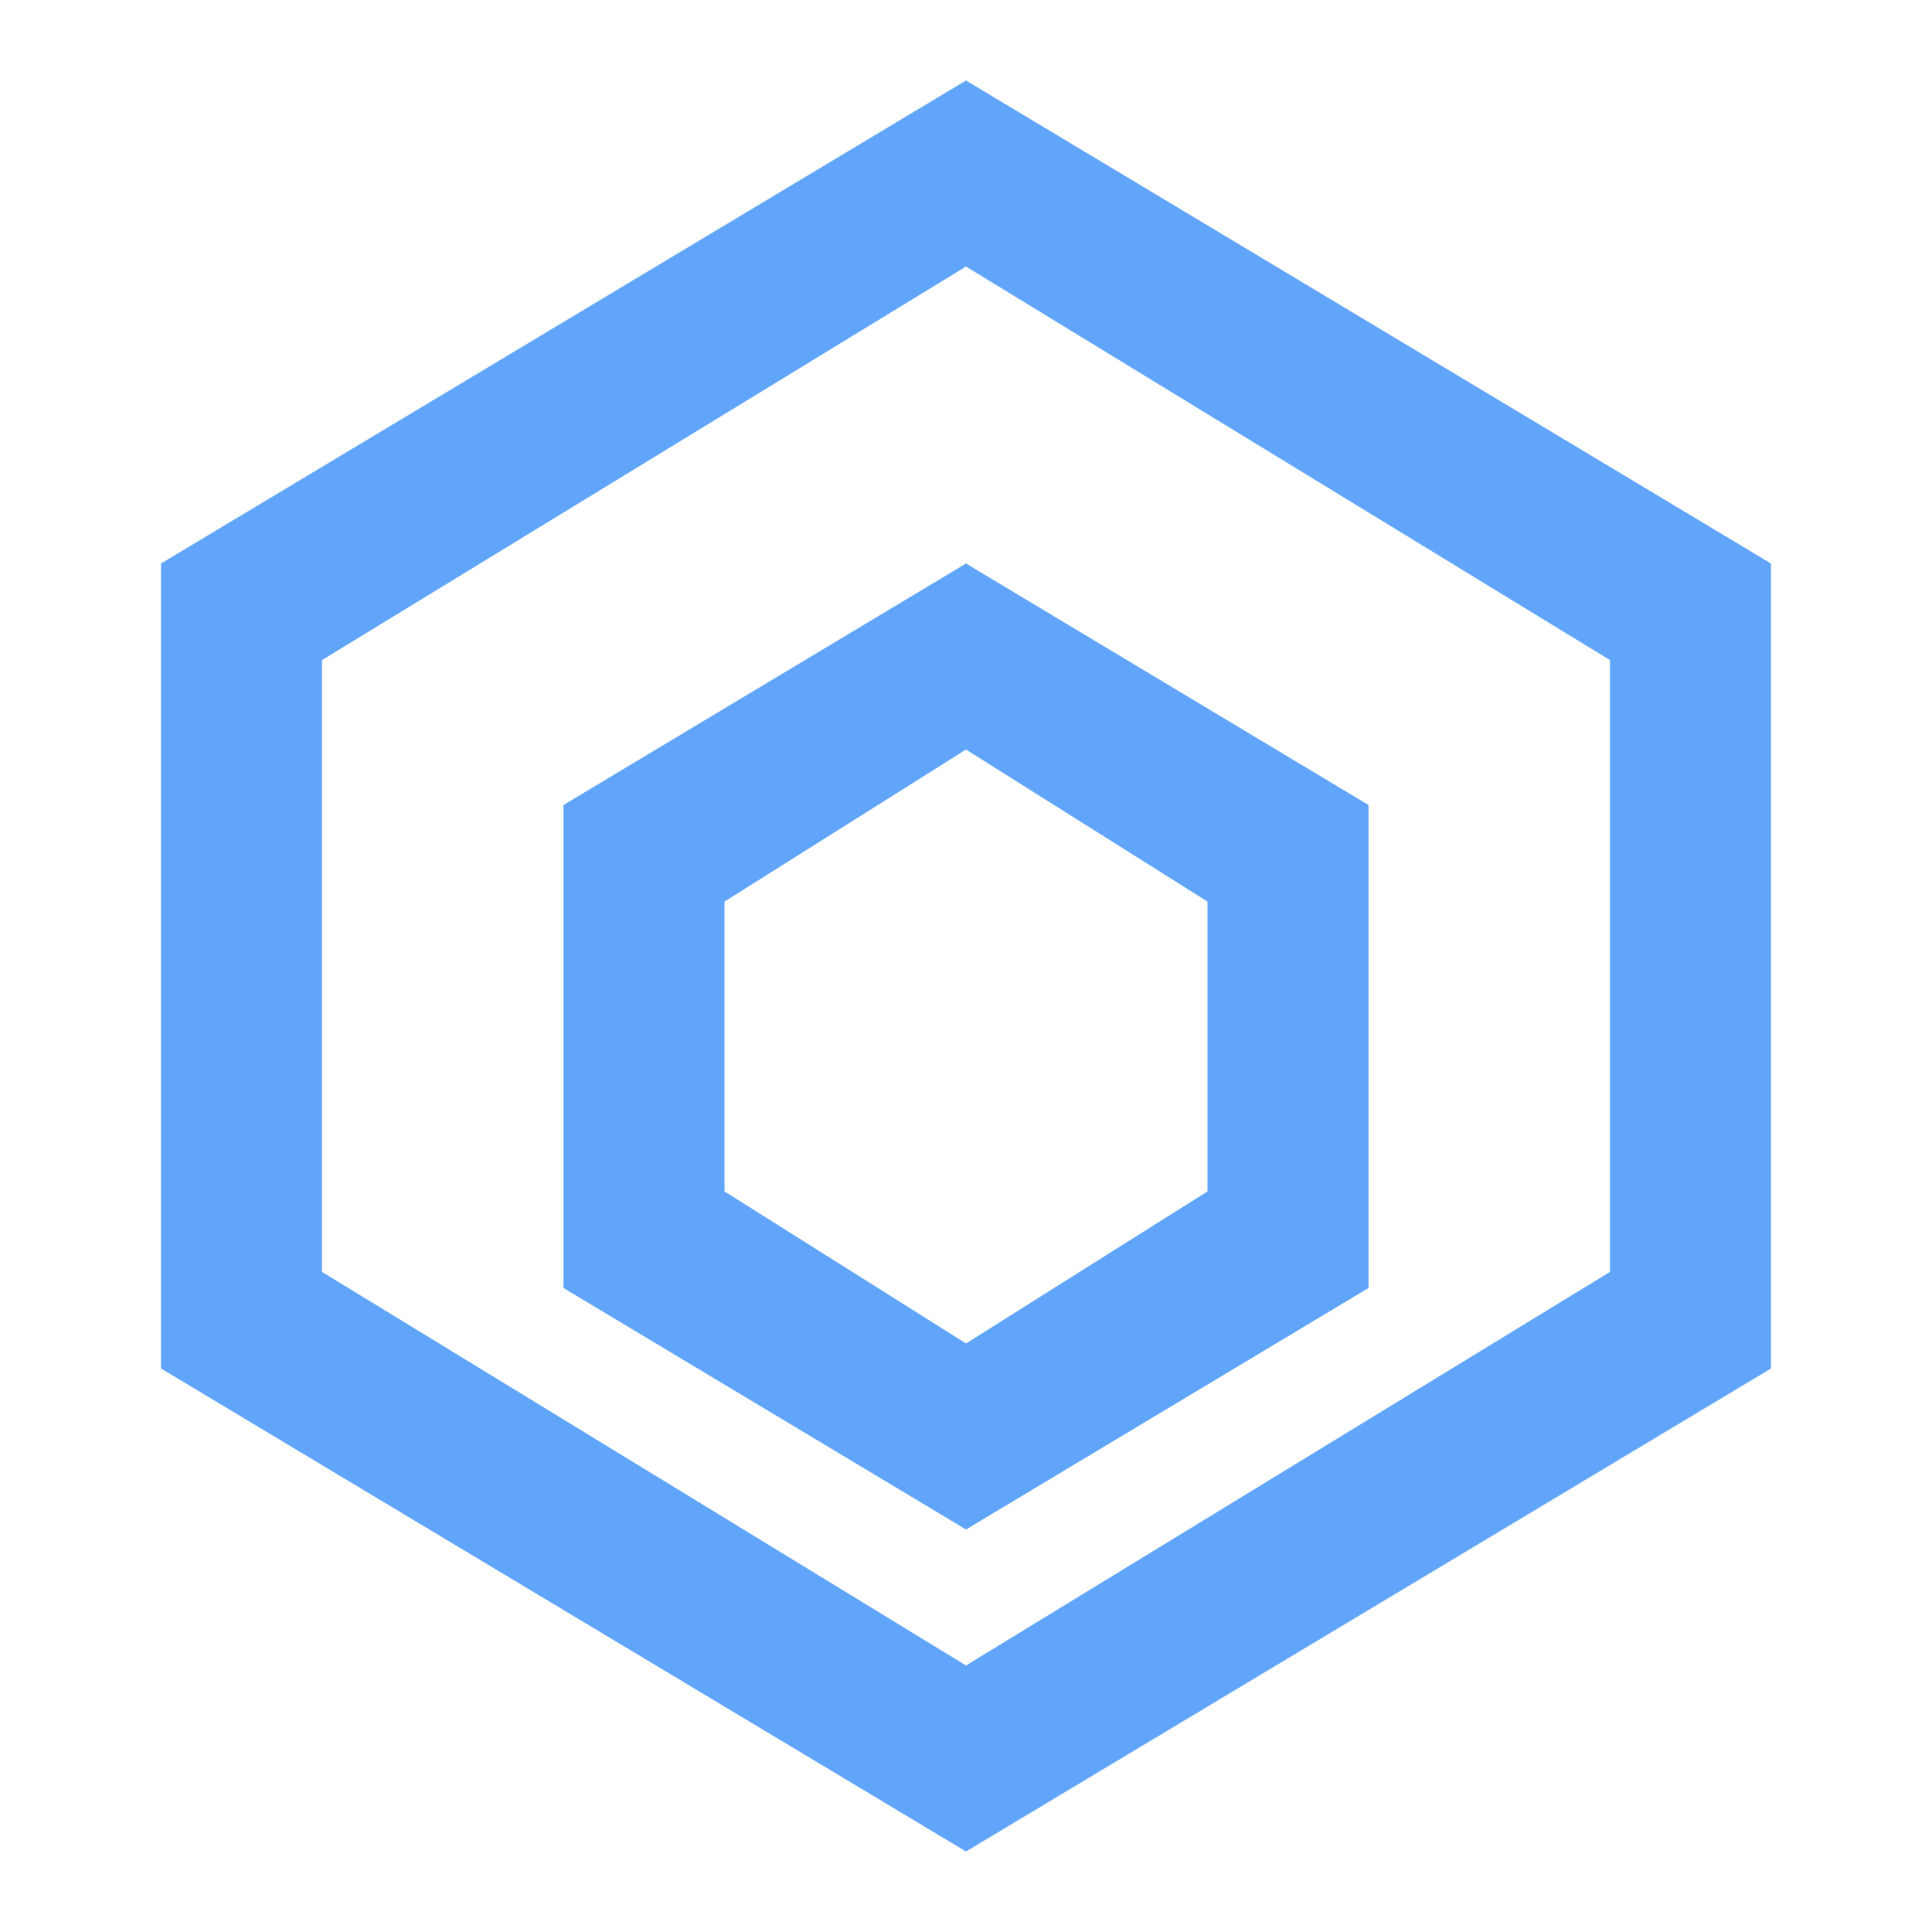 <?xml version="1.0" encoding="UTF-8"?>
<svg width="24px" height="24px" viewBox="0 0 24 24" version="1.1" xmlns="http://www.w3.org/2000/svg">
    <g stroke="none" stroke-width="1" fill="none" fill-rule="evenodd">
        <path d="M12,1 L22,7 L22,17 L12,23 L2,17 L2,7 L12,1 Z M12,3.311 L4,8.2 L4,15.8 L12,20.689 L20,15.8 L20,8.2 L12,3.311 Z" fill="#60A5FA" fill-rule="nonzero"/>
        <path d="M12,7 L17,10 L17,16 L12,19 L7,16 L7,10 L12,7 Z M12,9.311 L9,11.2 L9,14.8 L12,16.689 L15,14.8 L15,11.2 L12,9.311 Z" fill="#60A5FA" fill-rule="nonzero"/>
    </g>
</svg>
